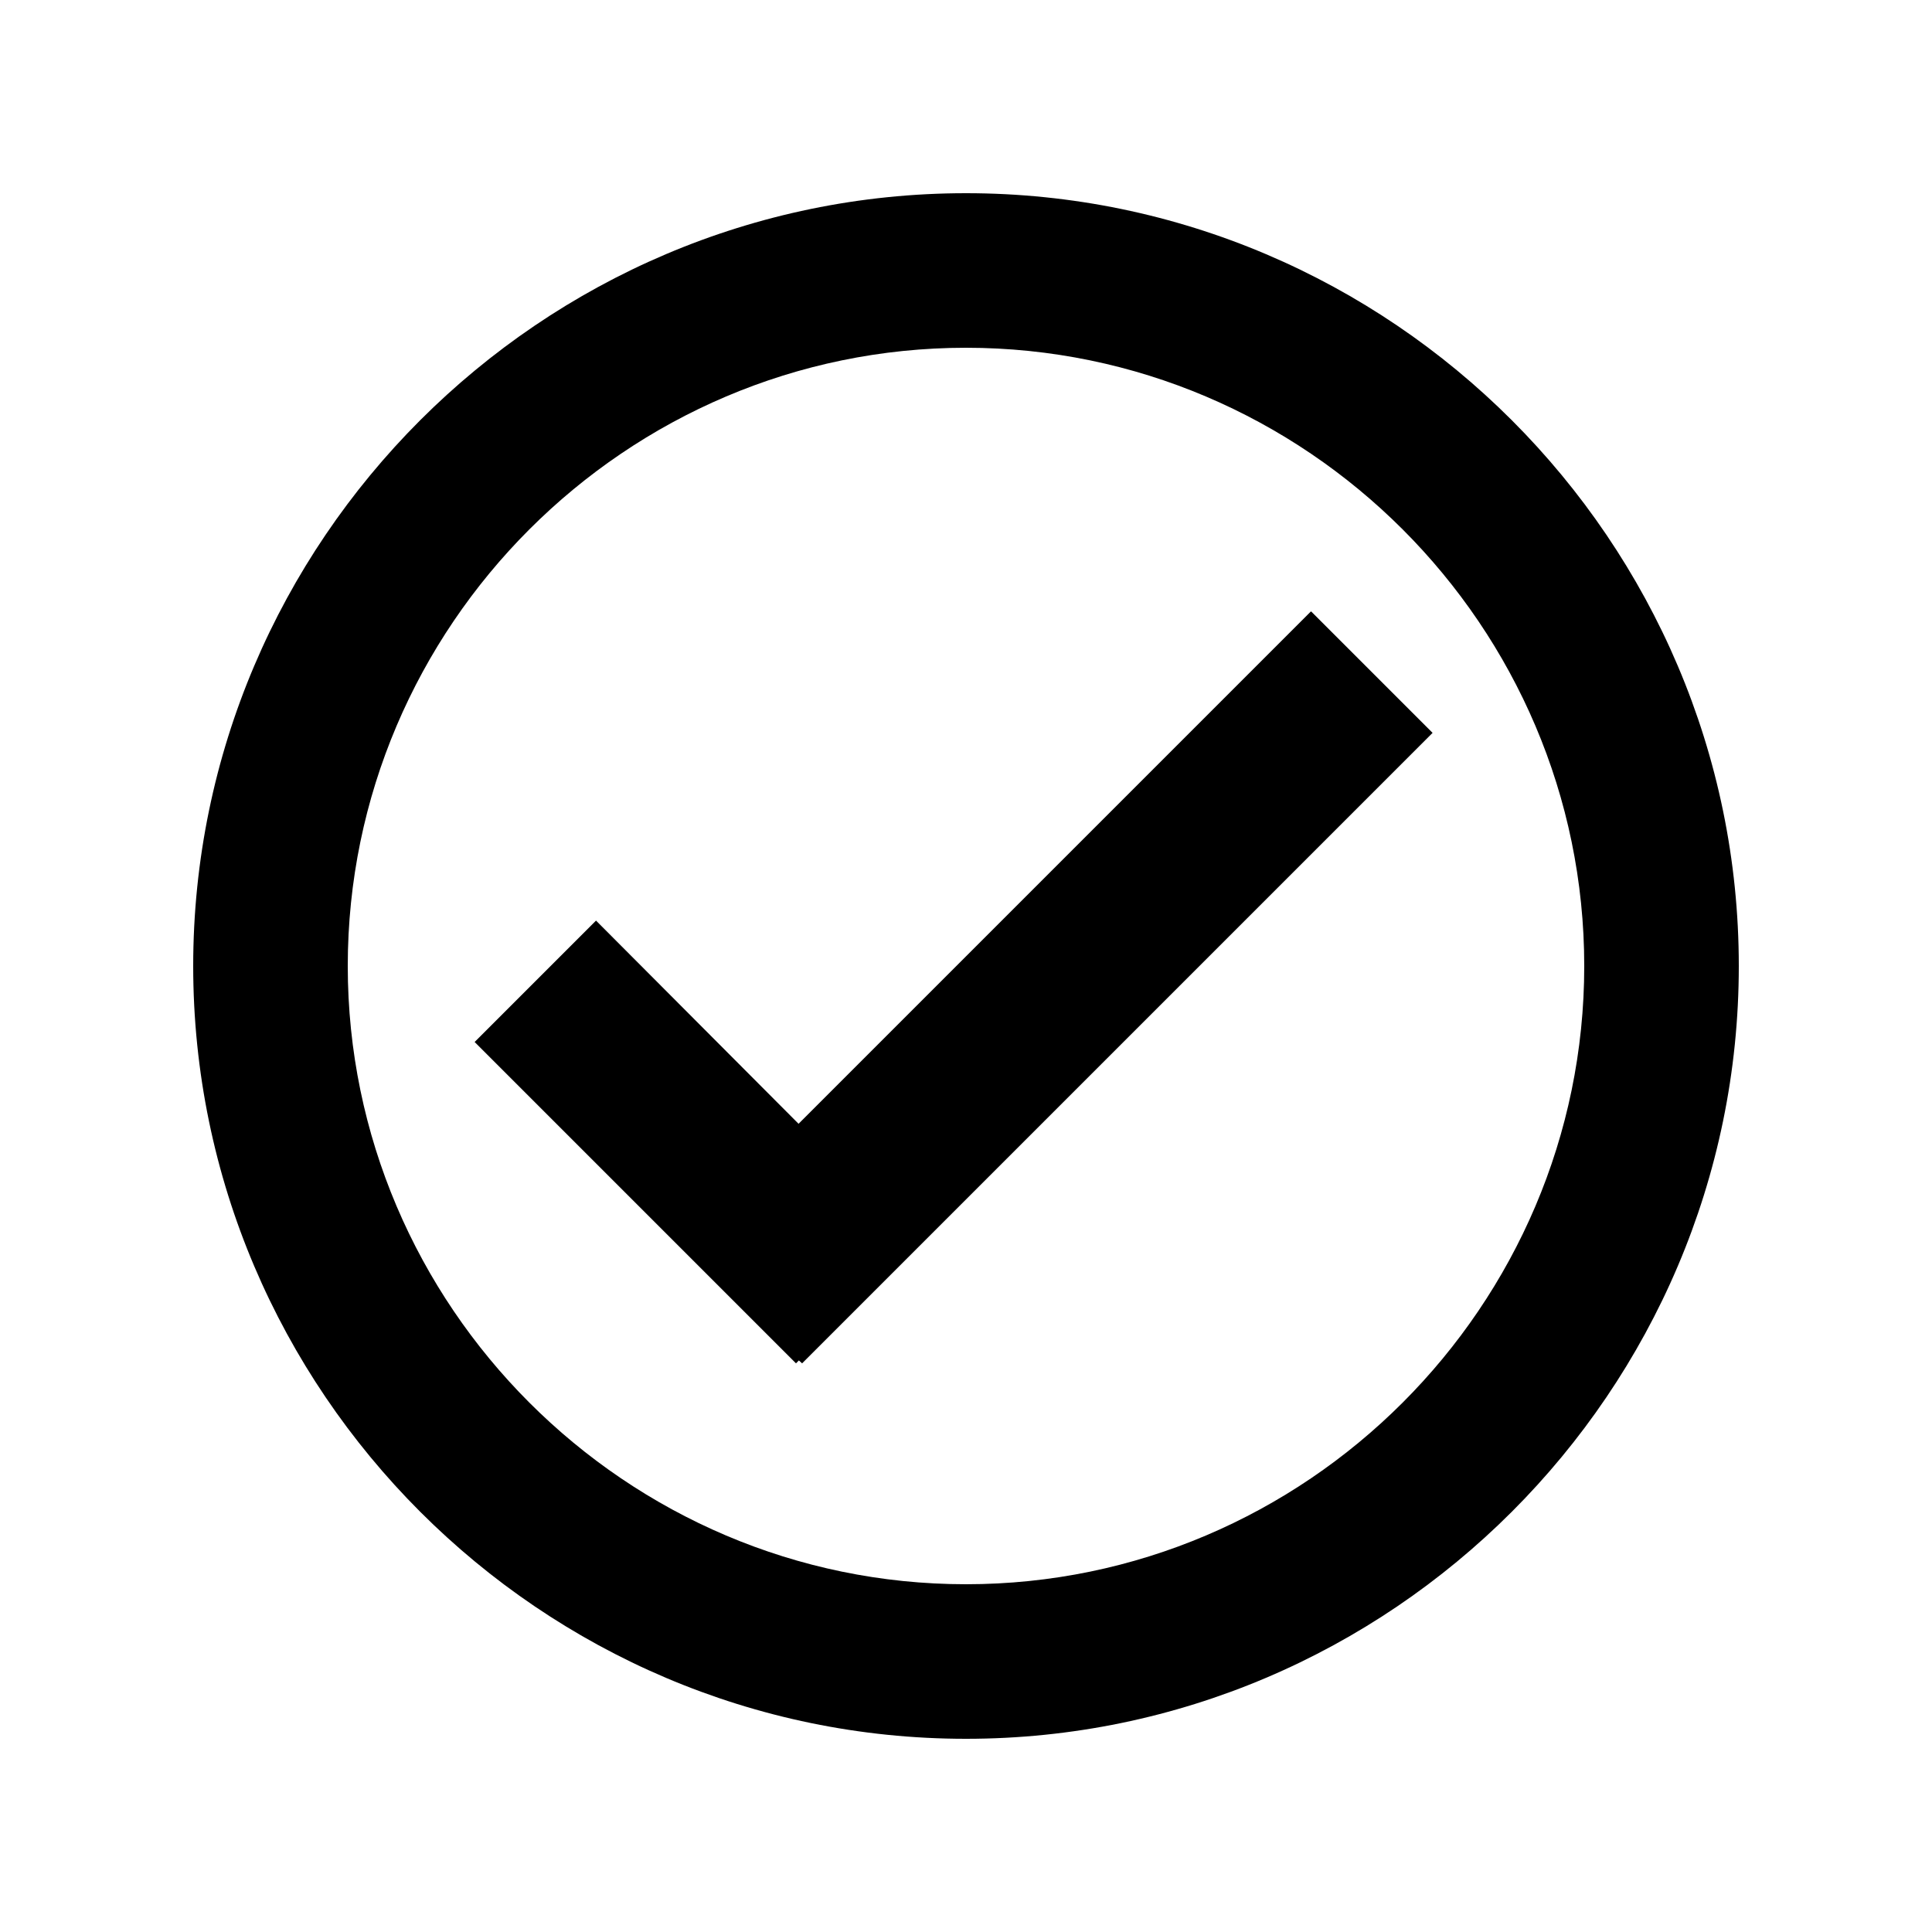 <svg width="6mm" height="6mm" viewBox="0 0 6 6" xmlns="http://www.w3.org/2000/svg"><path style="fill:#000;stroke-width:.35" d="M3.0.6c-1.32 0-2.4 1.08-2.4 2.4 0 1.32 1.08 2.4 2.4 2.4 1.32 0 2.4-1.08 2.4-2.4 0-1.32-1.08-2.4-2.4-2.4zm0 .48c1.056 0 1.92.864 1.92 1.92 0 1.056-.864 1.92-1.92 1.92-1.056 0-1.92-.864-1.92-1.92 0-1.056.864-1.92 1.92-1.92zm1.071.819L2.48 3.49 1.851 2.859l-.377.377.998.998.009-.009.01.009 1.958-1.958-.377-.377z"/></svg>